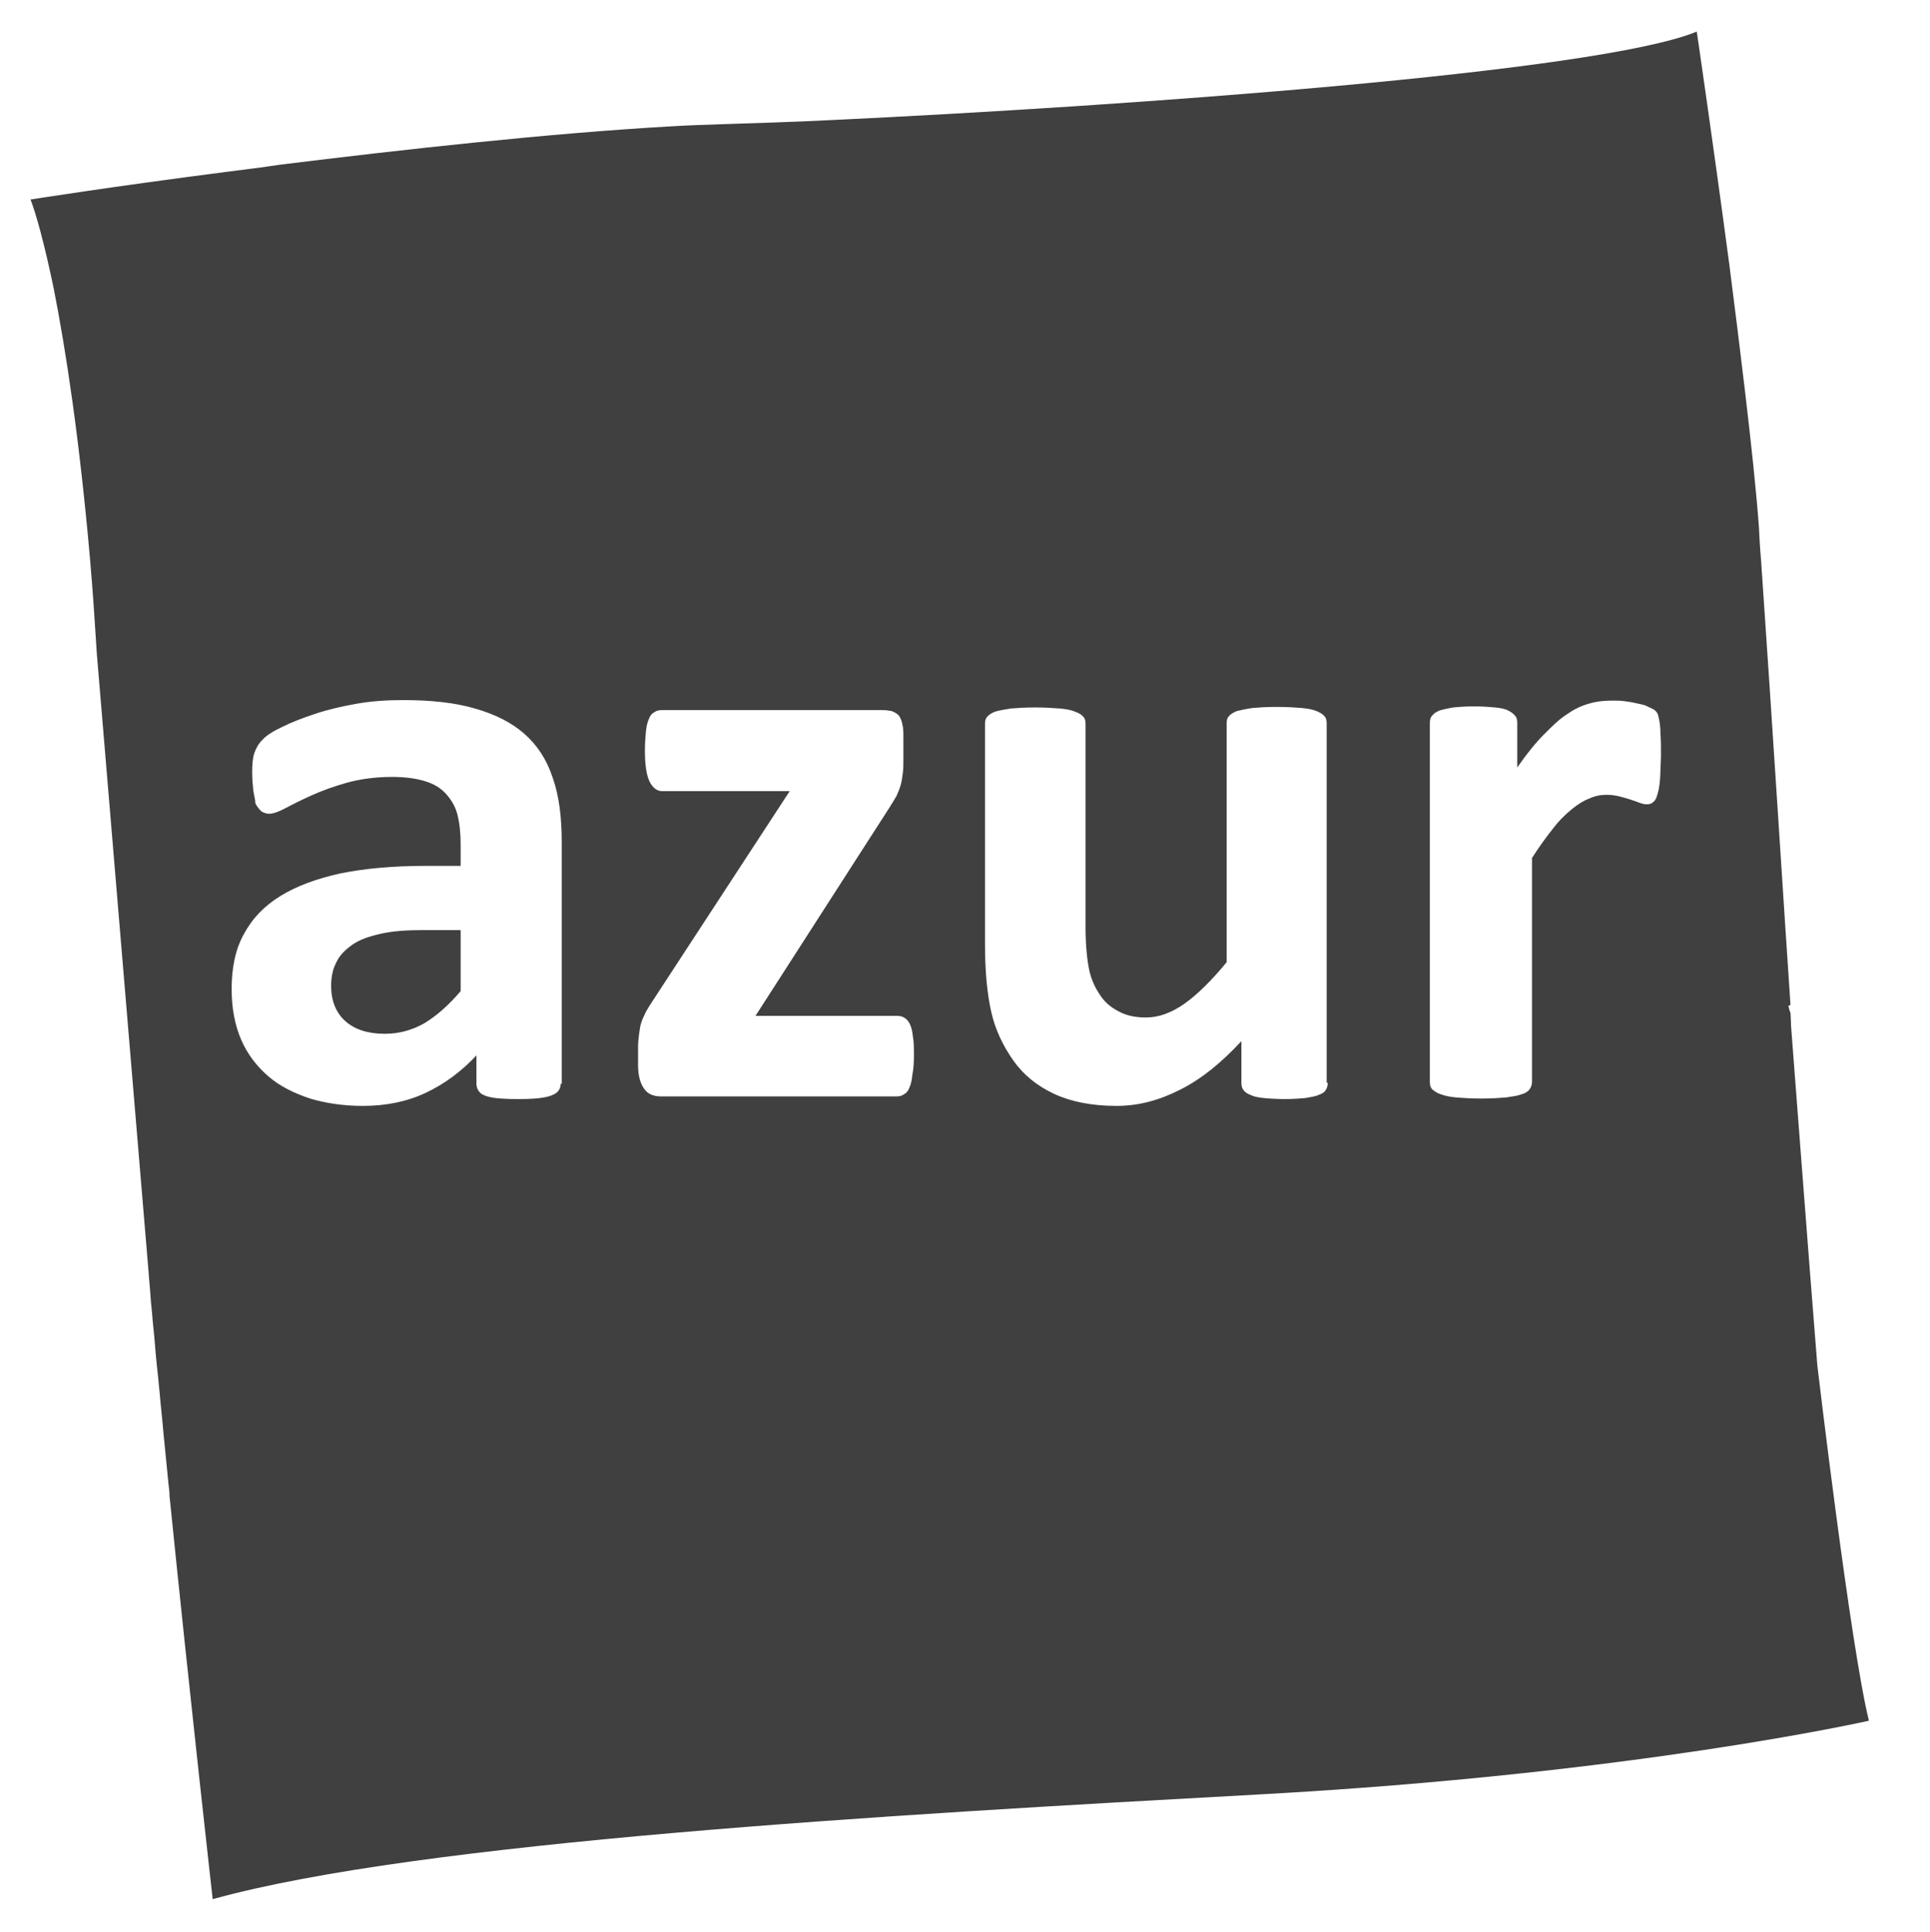 <?xml version="1.0" encoding="utf-8"?>
<!-- Generator: Adobe Illustrator 19.2.1, SVG Export Plug-In . SVG Version: 6.00 Build 0)  -->
<svg version="1.1" id="Calque_1" xmlns="http://www.w3.org/2000/svg" xmlns:xlink="http://www.w3.org/1999/xlink" x="0px" y="0px"
	 viewBox="0 0 36.66 36.7" style="enable-background:new 0 0 36.66 36.7;" xml:space="preserve">
<style type="text/css">
	.st0{fill:#404040;}
</style>
<g>
	<path class="st0" d="M34.52,25.94c-0.15-1.86-0.5-6.46-0.5-6.46s0-0.09-0.01-0.24c-0.02-0.04-0.03-0.09-0.04-0.13
		c0.01-0.01,0.03-0.01,0.04-0.02c-0.09-1.3-0.36-5.58-0.54-8.17c-0.01-0.1-0.01-0.19-0.02-0.29c-0.02-0.22-0.03-0.43-0.04-0.62
		c-0.05-0.69-0.15-1.62-0.27-2.63c-0.09-0.76-0.19-1.56-0.29-2.34c-0.31-2.33-0.62-4.44-0.62-4.44C30.35,1.38,21.3,2.02,15.81,2.28
		c-0.79,0.04-1.5,0.06-2.11,0.08c-0.3,0.01-0.62,0.02-0.95,0.04c-2.3,0.13-5.1,0.44-7.44,0.73C4.98,3.18,4.66,3.22,4.34,3.26
		C2.16,3.54,0.58,3.79,0.58,3.79l0,0h0c0.1,0.26,0.26,0.82,0.44,1.69c0.23,1.16,0.49,2.86,0.69,5.14c0.05,0.57,0.09,1.17,0.13,1.81
		l0.98,11.71c0.01,0.16,0.03,0.33,0.04,0.5c0.01,0.15,0.03,0.3,0.04,0.45c0.01,0.1,0.02,0.2,0.03,0.3c0.02,0.24,0.04,0.49,0.07,0.74
		c0.01,0.1,0.02,0.2,0.03,0.31c0.02,0.24,0.05,0.49,0.07,0.73c0.01,0.14,0.03,0.28,0.04,0.41c0.02,0.2,0.04,0.4,0.06,0.61
		c0.01,0.08,0.02,0.15,0.02,0.23l0,0c0.39,3.85,0.82,7.66,0.82,7.66c3.93-1.09,12.77-1.6,19.89-1.99c7.12-0.39,11.57-1.4,11.57-1.4
		C35.15,31.28,34.52,25.94,34.52,25.94z M10.65,20.59c0,0.07-0.03,0.13-0.08,0.17c-0.05,0.04-0.13,0.07-0.24,0.09
		c-0.11,0.02-0.27,0.03-0.48,0.03c-0.23,0-0.4-0.01-0.51-0.03c-0.1-0.02-0.18-0.05-0.22-0.09c-0.04-0.04-0.07-0.1-0.07-0.17v-0.54
		c-0.28,0.3-0.6,0.54-0.96,0.71c-0.36,0.17-0.76,0.25-1.2,0.25c-0.36,0-0.7-0.05-1-0.14c-0.3-0.1-0.57-0.23-0.79-0.42
		c-0.22-0.19-0.4-0.42-0.52-0.7c-0.12-0.28-0.18-0.6-0.18-0.96c0-0.4,0.07-0.75,0.23-1.04c0.16-0.3,0.39-0.54,0.7-0.73
		c0.31-0.19,0.69-0.33,1.15-0.43c0.45-0.09,0.99-0.14,1.6-0.14h0.67v-0.41c0-0.21-0.02-0.4-0.06-0.56c-0.04-0.16-0.12-0.29-0.22-0.4
		c-0.1-0.11-0.23-0.19-0.4-0.24c-0.16-0.05-0.37-0.08-0.62-0.08c-0.32,0-0.61,0.04-0.86,0.11c-0.25,0.07-0.47,0.15-0.67,0.24
		c-0.2,0.09-0.36,0.17-0.49,0.24c-0.13,0.07-0.24,0.11-0.32,0.11c-0.05,0-0.11-0.02-0.15-0.05c-0.04-0.04-0.08-0.09-0.11-0.15
		C4.85,15.18,4.82,15.1,4.81,15c-0.01-0.1-0.02-0.2-0.02-0.32c0-0.16,0.01-0.28,0.04-0.37c0.03-0.09,0.08-0.18,0.15-0.25
		c0.07-0.08,0.19-0.16,0.38-0.25c0.18-0.09,0.39-0.17,0.63-0.25c0.24-0.08,0.5-0.14,0.78-0.19c0.28-0.05,0.58-0.07,0.88-0.07
		c0.54,0,1,0.05,1.37,0.16c0.39,0.11,0.7,0.27,0.94,0.48c0.25,0.22,0.43,0.5,0.54,0.84c0.12,0.34,0.17,0.75,0.17,1.22V20.59z
		 M17.33,20.42c-0.01,0.11-0.03,0.19-0.06,0.25c-0.02,0.06-0.06,0.1-0.1,0.12c-0.04,0.03-0.09,0.04-0.14,0.04h-4.47
		c-0.14,0-0.25-0.04-0.32-0.14c-0.07-0.09-0.12-0.24-0.12-0.45v-0.35c0-0.09,0.01-0.17,0.02-0.25c0.01-0.07,0.02-0.15,0.04-0.21
		c0.02-0.07,0.06-0.14,0.09-0.21c0.04-0.07,0.09-0.15,0.15-0.24L15,15.03h-2.42c-0.1,0-0.18-0.06-0.24-0.18
		c-0.06-0.12-0.09-0.32-0.09-0.59c0-0.15,0.01-0.27,0.02-0.37c0.01-0.1,0.03-0.18,0.06-0.24c0.02-0.06,0.06-0.1,0.1-0.12
		c0.04-0.03,0.09-0.04,0.15-0.04h4.18c0.07,0,0.13,0.01,0.18,0.02c0.05,0.02,0.09,0.04,0.13,0.08c0.03,0.04,0.06,0.1,0.07,0.17
		c0.02,0.07,0.02,0.16,0.02,0.27v0.38c0,0.1,0,0.19-0.01,0.27c-0.01,0.08-0.02,0.15-0.04,0.23c-0.02,0.07-0.05,0.14-0.08,0.21
		c-0.04,0.07-0.09,0.15-0.14,0.23l-2.54,3.95h2.7c0.04,0,0.09,0.01,0.12,0.03c0.04,0.02,0.08,0.06,0.11,0.12
		c0.03,0.06,0.05,0.13,0.06,0.24c0.02,0.1,0.02,0.22,0.02,0.38C17.36,20.19,17.35,20.32,17.33,20.42z M25.22,20.57
		c0,0.05-0.01,0.1-0.04,0.14c-0.02,0.04-0.07,0.07-0.13,0.09c-0.06,0.03-0.15,0.04-0.25,0.06c-0.11,0.01-0.23,0.02-0.39,0.02
		c-0.17,0-0.31-0.01-0.41-0.02c-0.11-0.01-0.19-0.03-0.25-0.06c-0.06-0.02-0.11-0.06-0.13-0.09c-0.03-0.04-0.04-0.09-0.04-0.14
		v-0.79c-0.38,0.41-0.76,0.72-1.16,0.92c-0.39,0.2-0.79,0.31-1.21,0.31c-0.47,0-0.87-0.08-1.19-0.23c-0.32-0.15-0.58-0.36-0.77-0.63
		c-0.19-0.27-0.34-0.57-0.42-0.92c-0.08-0.35-0.12-0.78-0.12-1.3v-4.18c0-0.05,0.01-0.1,0.04-0.13c0.03-0.04,0.08-0.07,0.15-0.1
		c0.07-0.02,0.17-0.04,0.3-0.06c0.12-0.01,0.28-0.02,0.46-0.02c0.19,0,0.34,0.01,0.47,0.02c0.12,0.01,0.22,0.03,0.29,0.06
		c0.08,0.03,0.13,0.06,0.16,0.1c0.03,0.03,0.04,0.08,0.04,0.13v3.86c0,0.36,0.03,0.63,0.07,0.82c0.04,0.19,0.12,0.35,0.21,0.48
		c0.09,0.14,0.22,0.24,0.36,0.31c0.15,0.08,0.32,0.11,0.51,0.11c0.24,0,0.49-0.09,0.74-0.27c0.25-0.18,0.51-0.44,0.79-0.78v-4.54
		c0-0.05,0.01-0.1,0.04-0.13c0.03-0.04,0.08-0.07,0.15-0.1c0.08-0.02,0.17-0.04,0.3-0.06c0.12-0.01,0.27-0.02,0.46-0.02
		c0.19,0,0.35,0.01,0.47,0.02c0.12,0.01,0.22,0.03,0.29,0.06c0.07,0.03,0.12,0.06,0.15,0.1c0.03,0.03,0.04,0.08,0.04,0.13V20.57z
		 M31.53,14.83c-0.01,0.12-0.03,0.21-0.05,0.27c-0.02,0.07-0.04,0.11-0.08,0.14c-0.03,0.03-0.07,0.04-0.12,0.04
		c-0.04,0-0.09-0.01-0.14-0.03c-0.05-0.02-0.11-0.04-0.17-0.06c-0.06-0.02-0.13-0.04-0.21-0.06c-0.08-0.02-0.16-0.03-0.25-0.03
		c-0.11,0-0.21,0.02-0.32,0.07c-0.11,0.04-0.22,0.11-0.33,0.2c-0.11,0.09-0.24,0.21-0.36,0.37c-0.12,0.15-0.26,0.34-0.4,0.56v4.26
		c0,0.05-0.02,0.1-0.05,0.14c-0.03,0.04-0.08,0.07-0.15,0.09c-0.08,0.03-0.17,0.04-0.3,0.06c-0.12,0.01-0.27,0.02-0.46,0.02
		c-0.19,0-0.35-0.01-0.47-0.02c-0.12-0.01-0.22-0.03-0.3-0.06c-0.07-0.02-0.12-0.06-0.16-0.09c-0.04-0.04-0.05-0.09-0.05-0.14v-6.83
		c0-0.05,0.01-0.1,0.04-0.13c0.03-0.04,0.07-0.07,0.14-0.1c0.06-0.02,0.15-0.04,0.26-0.06c0.11-0.01,0.23-0.02,0.39-0.02
		c0.17,0,0.3,0.01,0.41,0.02c0.11,0.01,0.2,0.03,0.25,0.06c0.06,0.03,0.1,0.06,0.13,0.1c0.03,0.03,0.04,0.08,0.04,0.13v0.85
		c0.18-0.26,0.35-0.47,0.51-0.63c0.16-0.16,0.3-0.3,0.45-0.39c0.14-0.1,0.28-0.16,0.43-0.2c0.14-0.04,0.29-0.05,0.43-0.05
		c0.06,0,0.13,0,0.21,0.01c0.07,0.01,0.15,0.02,0.23,0.04c0.09,0.02,0.16,0.03,0.21,0.06c0.07,0.03,0.11,0.05,0.14,0.07
		c0.03,0.03,0.05,0.05,0.06,0.08c0.01,0.03,0.02,0.07,0.03,0.13c0.01,0.05,0.02,0.14,0.02,0.24c0.01,0.11,0.01,0.25,0.01,0.43
		C31.54,14.56,31.54,14.71,31.53,14.83z"/>
	<path class="st0" d="M7.23,17.74c-0.22,0.05-0.4,0.11-0.54,0.21c-0.14,0.1-0.24,0.2-0.3,0.33c-0.07,0.13-0.1,0.28-0.1,0.45
		c0,0.28,0.09,0.51,0.27,0.67c0.18,0.16,0.43,0.24,0.75,0.24c0.27,0,0.52-0.07,0.75-0.2c0.23-0.14,0.46-0.34,0.69-0.61v-1.16H8.02
		C7.71,17.67,7.45,17.69,7.23,17.74z"/>
</g>
</svg>

